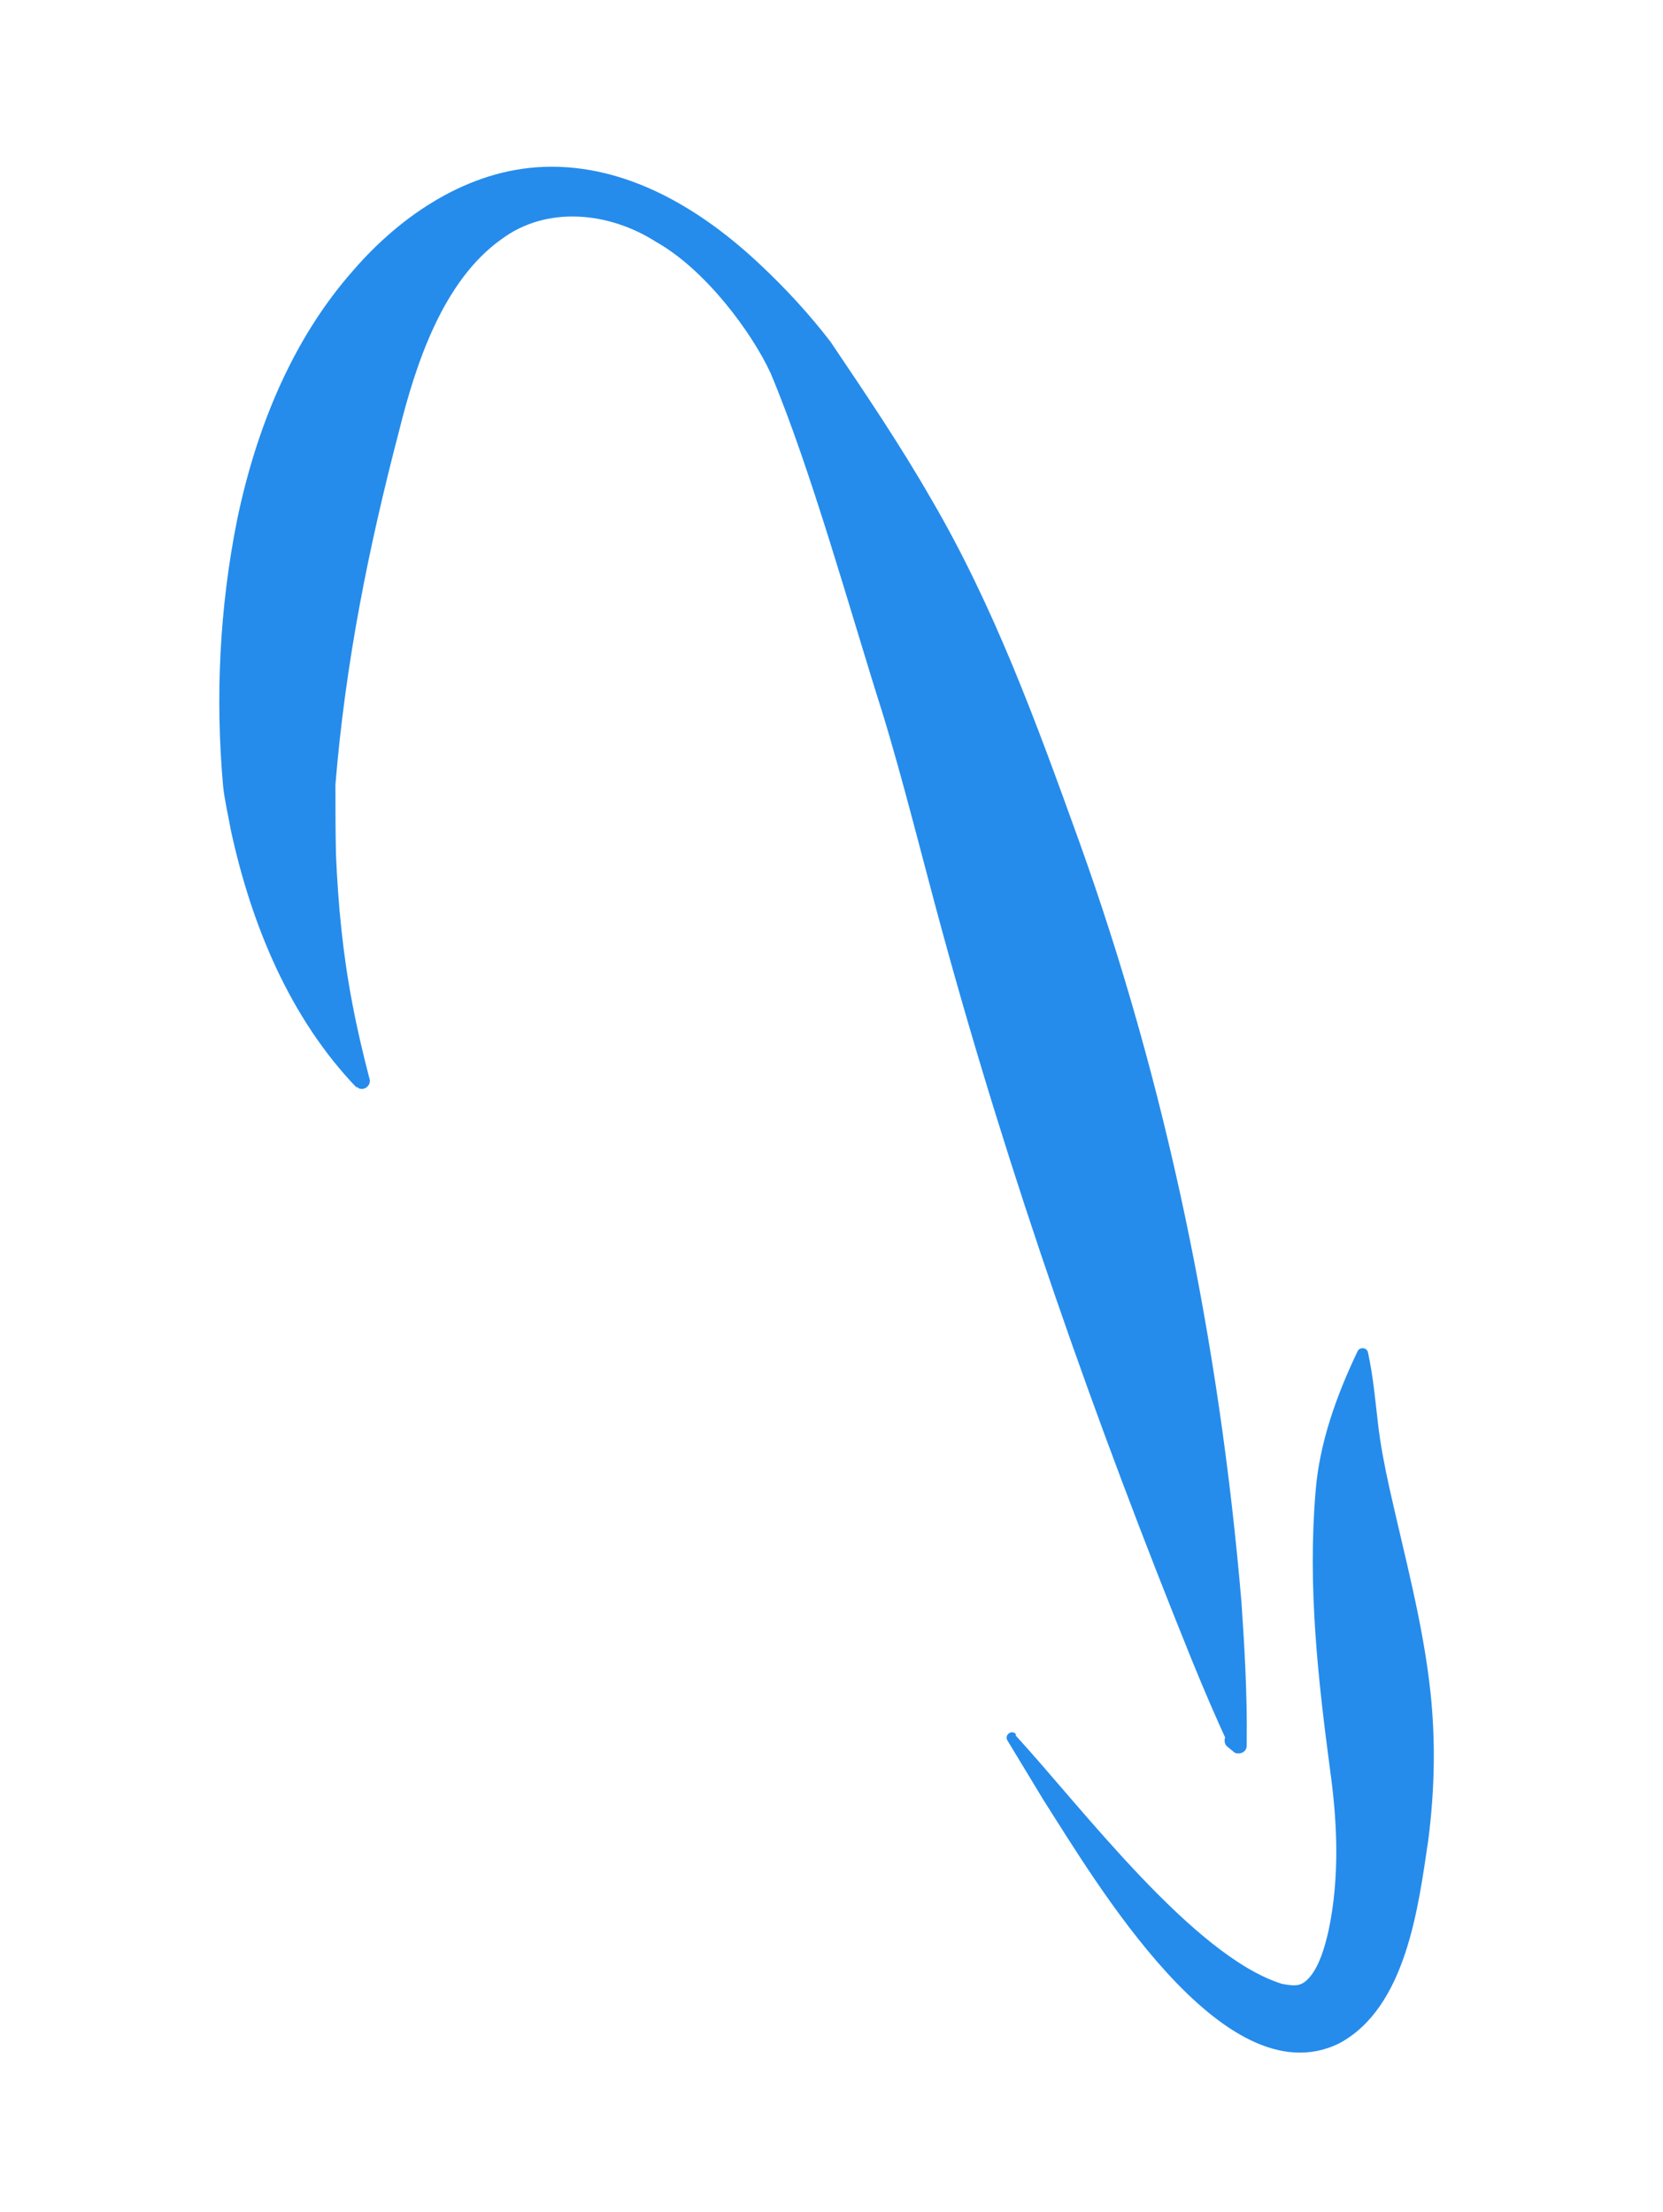 <svg xmlns="http://www.w3.org/2000/svg" id="Layer_1" viewBox="0 0 316.8 421.5"><defs><style>.st0 { fill: #258cec; }</style></defs><path class="st0" d="M68 207.3c-12.8-13.3-20.1-31.1-24-49-.5-2.8-1.2-5.7-1.5-8.5-1.5-16.8-.7-34 2.7-50.9 3.6-17.2 10.4-34.2 22.2-47.5 9.1-10.5 21.9-19.1 36.2-19.6 15.9-.6 30.2 8.2 41.3 18.7 4.8 4.5 9.3 9.4 13.3 14.6 6.6 9.8 13.3 19.7 19.2 30 12 20.5 20.1 42.8 28.1 65 16.8 46.7 26.8 95.7 31 145.2.6 8.8 1.1 17.6 1 26.5v.8c0 .9-.7 1.5-1.6 1.5-.4.0-.7-.1-1-.4l-1.1-.9c-.6-.5-.7-1.5-.2-2.1.4-.4 1-.6 1.5-.5l1.4.3-2.5 1.9c-2.5-5.4-4.8-10.8-7-16.2-18.4-45.5-34.7-91.8-47.6-139.1-3.5-12.8-7.4-28.6-11.3-41.3-6.1-19.2-13.6-46.4-21.3-64.7-3.6-7.8-12.4-19.7-21.8-25-8.9-5.7-20.8-7-29.5-.5C84.4 53.5 79.2 69.3 76 82.2c-5.8 22.2-10.2 44.1-12.1 67.3v-.8c0 4.7.0 9.4.1 14.1.4 9.5 1.3 18.9 3.1 28.3.9 4.8 2 9.5 3.3 14.5.4 1.4-1.5 2.6-2.5 1.4h0z"/><path class="st0" d="M193.5 330.7c12.5 13.6 33.8 42 50.7 47.3 2.7.5 3.8.5 5.4-1.4 1.8-2.2 2.8-5.7 3.5-8.8 2.1-10 1.7-20.3.3-30.4-2.3-17.3-4.3-35-2.8-53 .7-9.4 4-18.5 8-26.9.4-.9 1.8-.8 2 .2 1 4.6 1.4 9.2 1.9 13.5s1.3 8.3 2.2 12.4c2.8 12.6 6.4 25.7 7.8 38.8 1 9.3.8 18.7-.4 28.1-1.9 12.8-4.2 32.1-17.1 38.9-22 10.6-46.4-31.1-56.2-46.4l-6.9-11.4c-.6-1 .8-2.1 1.6-1.2h0z"/></svg>